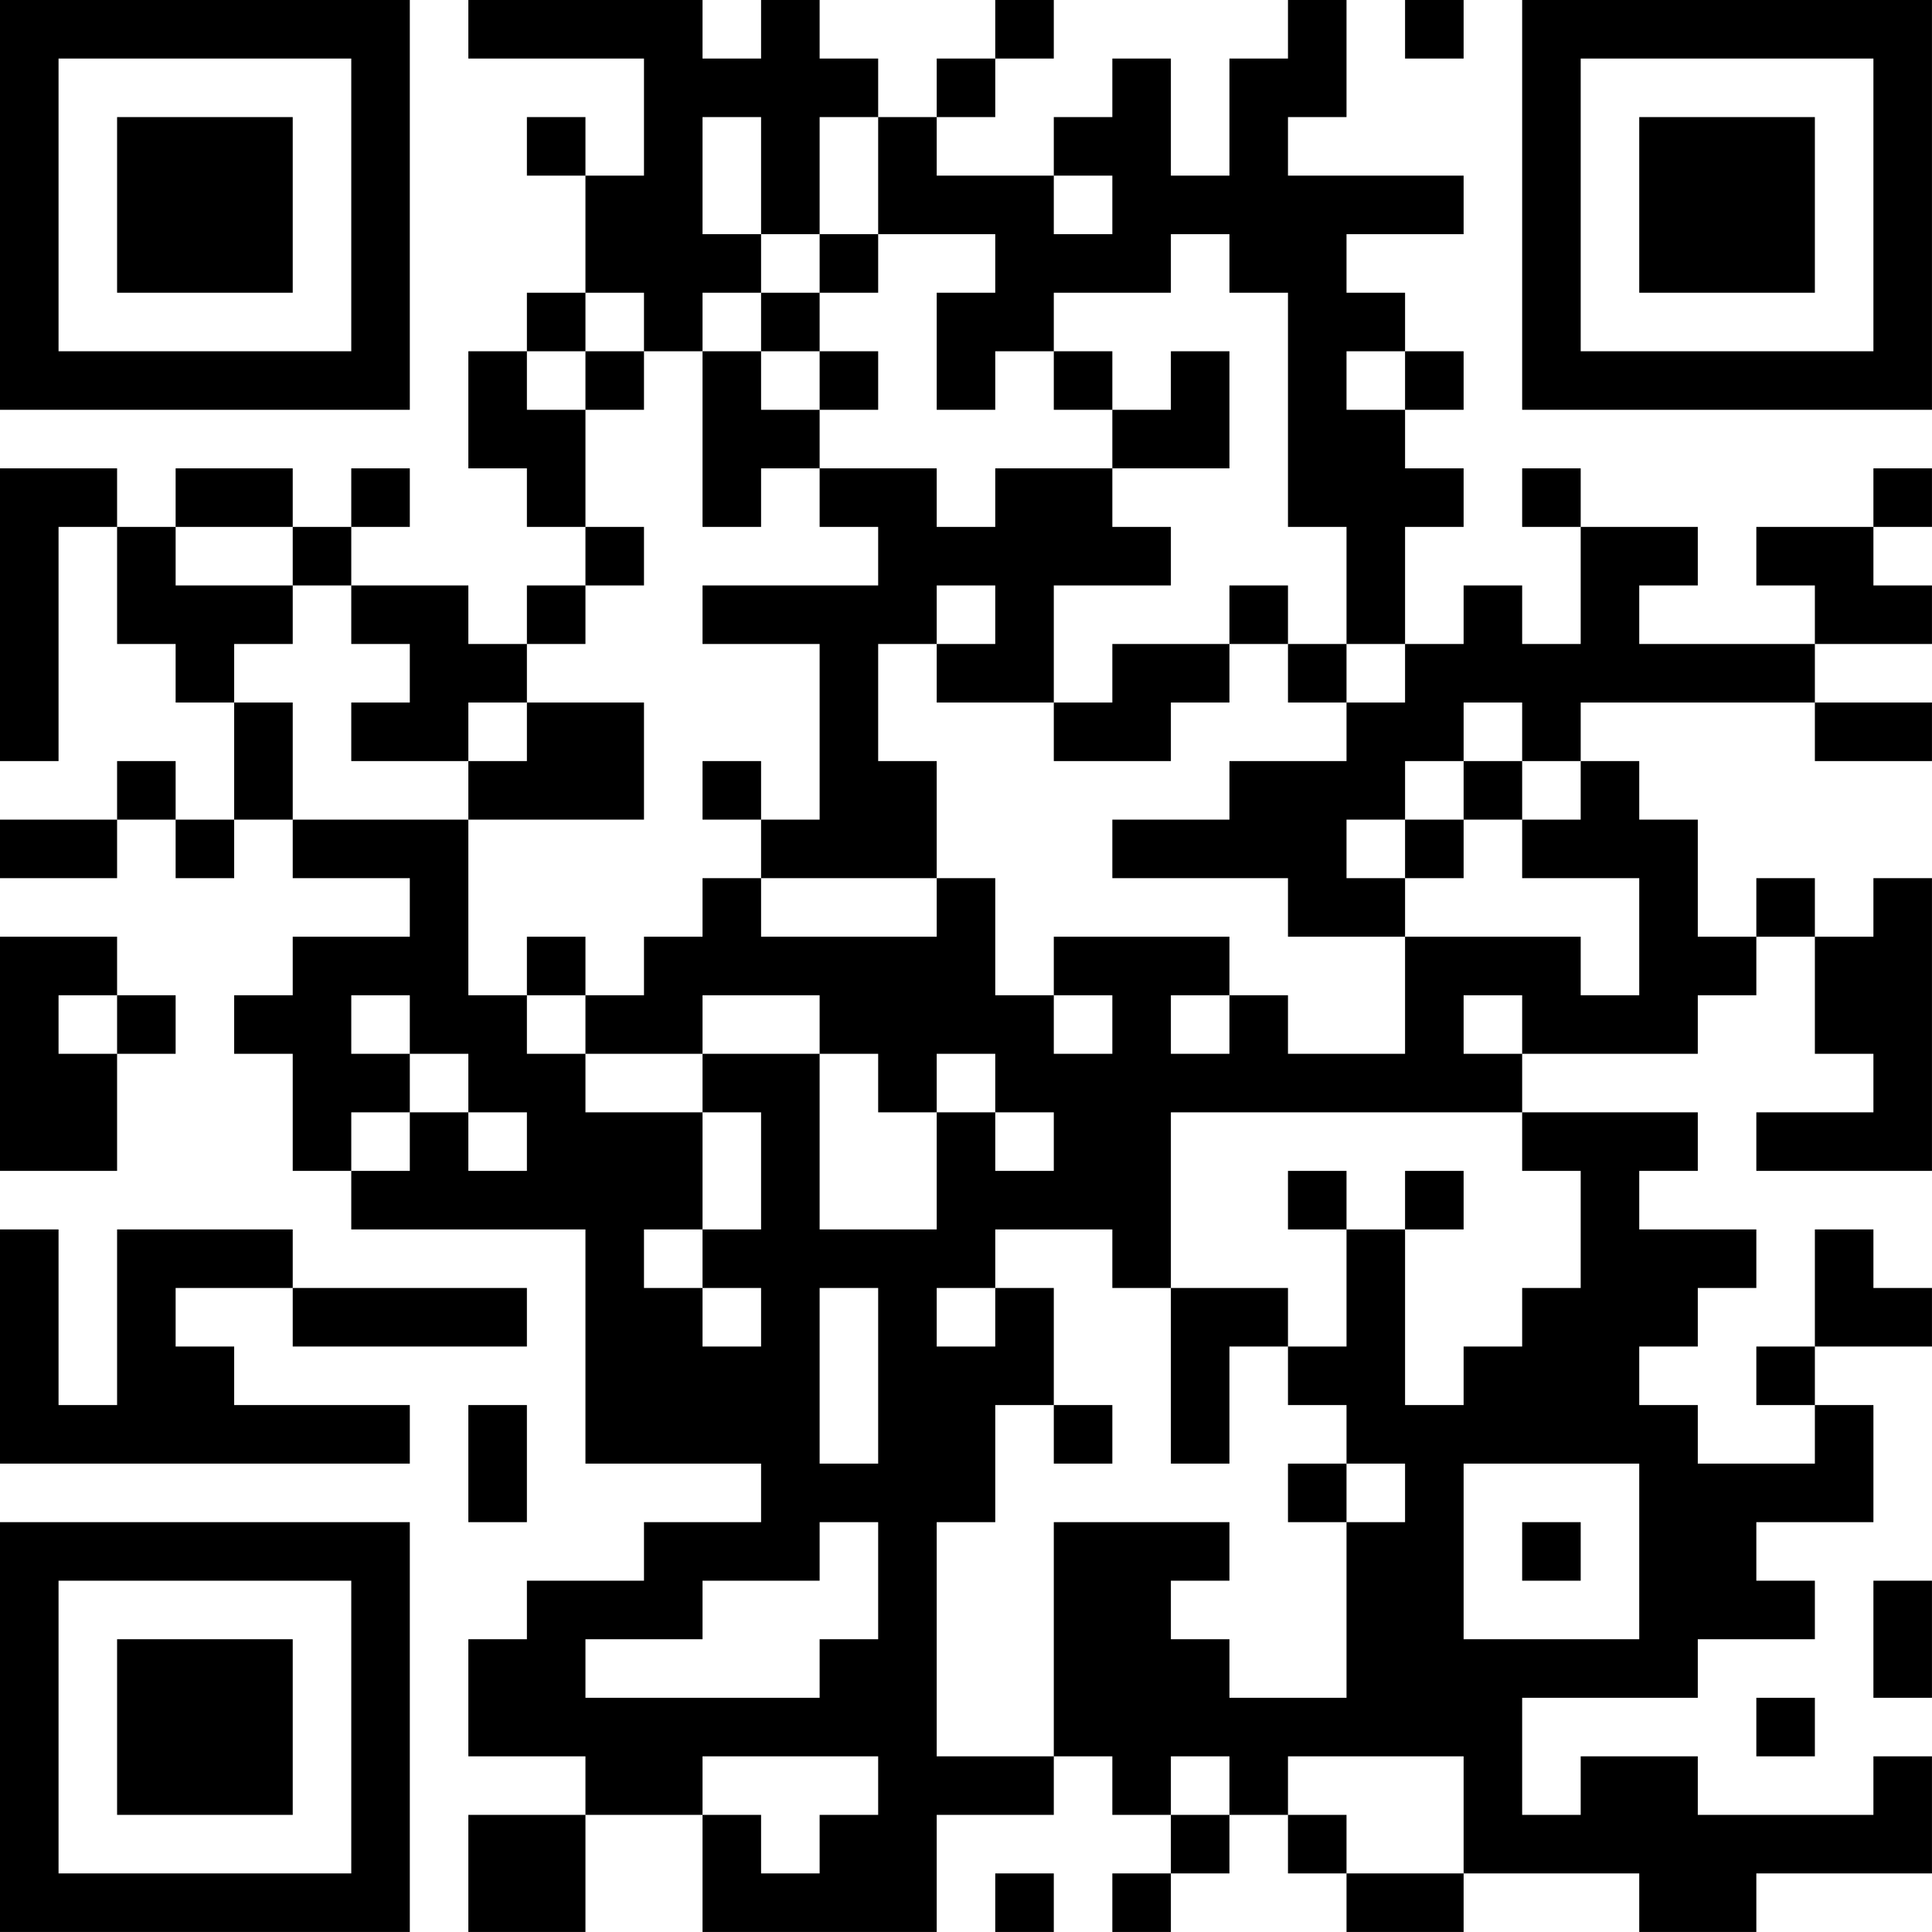<?xml version="1.0" encoding="UTF-8"?>
<svg xmlns="http://www.w3.org/2000/svg" version="1.1" width="400" height="400" viewBox="0 0 400 400"><rect x="0" y="0" width="400" height="400" fill="#ffffff"/><g transform="scale(12.121)"><g transform="translate(0,0)"><path fill-rule="evenodd" d="M8 0L8 1L11 1L11 3L10 3L10 2L9 2L9 3L10 3L10 5L9 5L9 6L8 6L8 8L9 8L9 9L10 9L10 10L9 10L9 11L8 11L8 10L6 10L6 9L7 9L7 8L6 8L6 9L5 9L5 8L3 8L3 9L2 9L2 8L0 8L0 13L1 13L1 9L2 9L2 11L3 11L3 12L4 12L4 14L3 14L3 13L2 13L2 14L0 14L0 15L2 15L2 14L3 14L3 15L4 15L4 14L5 14L5 15L7 15L7 16L5 16L5 17L4 17L4 18L5 18L5 20L6 20L6 21L10 21L10 25L13 25L13 26L11 26L11 27L9 27L9 28L8 28L8 30L10 30L10 31L8 31L8 33L10 33L10 31L12 31L12 33L16 33L16 31L18 31L18 30L19 30L19 31L20 31L20 32L19 32L19 33L20 33L20 32L21 32L21 31L22 31L22 32L23 32L23 33L25 33L25 32L28 32L28 33L30 33L30 32L33 32L33 30L32 30L32 31L29 31L29 30L27 30L27 31L26 31L26 29L29 29L29 28L31 28L31 27L30 27L30 26L32 26L32 24L31 24L31 23L33 23L33 22L32 22L32 21L31 21L31 23L30 23L30 24L31 24L31 25L29 25L29 24L28 24L28 23L29 23L29 22L30 22L30 21L28 21L28 20L29 20L29 19L26 19L26 18L29 18L29 17L30 17L30 16L31 16L31 18L32 18L32 19L30 19L30 20L33 20L33 15L32 15L32 16L31 16L31 15L30 15L30 16L29 16L29 14L28 14L28 13L27 13L27 12L31 12L31 13L33 13L33 12L31 12L31 11L33 11L33 10L32 10L32 9L33 9L33 8L32 8L32 9L30 9L30 10L31 10L31 11L28 11L28 10L29 10L29 9L27 9L27 8L26 8L26 9L27 9L27 11L26 11L26 10L25 10L25 11L24 11L24 9L25 9L25 8L24 8L24 7L25 7L25 6L24 6L24 5L23 5L23 4L25 4L25 3L22 3L22 2L23 2L23 0L22 0L22 1L21 1L21 3L20 3L20 1L19 1L19 2L18 2L18 3L16 3L16 2L17 2L17 1L18 1L18 0L17 0L17 1L16 1L16 2L15 2L15 1L14 1L14 0L13 0L13 1L12 1L12 0ZM24 0L24 1L25 1L25 0ZM12 2L12 4L13 4L13 5L12 5L12 6L11 6L11 5L10 5L10 6L9 6L9 7L10 7L10 9L11 9L11 10L10 10L10 11L9 11L9 12L8 12L8 13L6 13L6 12L7 12L7 11L6 11L6 10L5 10L5 9L3 9L3 10L5 10L5 11L4 11L4 12L5 12L5 14L8 14L8 17L9 17L9 18L10 18L10 19L12 19L12 21L11 21L11 22L12 22L12 23L13 23L13 22L12 22L12 21L13 21L13 19L12 19L12 18L14 18L14 21L16 21L16 19L17 19L17 20L18 20L18 19L17 19L17 18L16 18L16 19L15 19L15 18L14 18L14 17L12 17L12 18L10 18L10 17L11 17L11 16L12 16L12 15L13 15L13 16L16 16L16 15L17 15L17 17L18 17L18 18L19 18L19 17L18 17L18 16L21 16L21 17L20 17L20 18L21 18L21 17L22 17L22 18L24 18L24 16L27 16L27 17L28 17L28 15L26 15L26 14L27 14L27 13L26 13L26 12L25 12L25 13L24 13L24 14L23 14L23 15L24 15L24 16L22 16L22 15L19 15L19 14L21 14L21 13L23 13L23 12L24 12L24 11L23 11L23 9L22 9L22 5L21 5L21 4L20 4L20 5L18 5L18 6L17 6L17 7L16 7L16 5L17 5L17 4L15 4L15 2L14 2L14 4L13 4L13 2ZM18 3L18 4L19 4L19 3ZM14 4L14 5L13 5L13 6L12 6L12 9L13 9L13 8L14 8L14 9L15 9L15 10L12 10L12 11L14 11L14 14L13 14L13 13L12 13L12 14L13 14L13 15L16 15L16 13L15 13L15 11L16 11L16 12L18 12L18 13L20 13L20 12L21 12L21 11L22 11L22 12L23 12L23 11L22 11L22 10L21 10L21 11L19 11L19 12L18 12L18 10L20 10L20 9L19 9L19 8L21 8L21 6L20 6L20 7L19 7L19 6L18 6L18 7L19 7L19 8L17 8L17 9L16 9L16 8L14 8L14 7L15 7L15 6L14 6L14 5L15 5L15 4ZM10 6L10 7L11 7L11 6ZM13 6L13 7L14 7L14 6ZM23 6L23 7L24 7L24 6ZM16 10L16 11L17 11L17 10ZM9 12L9 13L8 13L8 14L11 14L11 12ZM25 13L25 14L24 14L24 15L25 15L25 14L26 14L26 13ZM0 16L0 20L2 20L2 18L3 18L3 17L2 17L2 16ZM9 16L9 17L10 17L10 16ZM1 17L1 18L2 18L2 17ZM6 17L6 18L7 18L7 19L6 19L6 20L7 20L7 19L8 19L8 20L9 20L9 19L8 19L8 18L7 18L7 17ZM25 17L25 18L26 18L26 17ZM20 19L20 22L19 22L19 21L17 21L17 22L16 22L16 23L17 23L17 22L18 22L18 24L17 24L17 26L16 26L16 30L18 30L18 26L21 26L21 27L20 27L20 28L21 28L21 29L23 29L23 26L24 26L24 25L23 25L23 24L22 24L22 23L23 23L23 21L24 21L24 24L25 24L25 23L26 23L26 22L27 22L27 20L26 20L26 19ZM22 20L22 21L23 21L23 20ZM24 20L24 21L25 21L25 20ZM0 21L0 25L7 25L7 24L4 24L4 23L3 23L3 22L5 22L5 23L9 23L9 22L5 22L5 21L2 21L2 24L1 24L1 21ZM14 22L14 25L15 25L15 22ZM20 22L20 25L21 25L21 23L22 23L22 22ZM8 24L8 26L9 26L9 24ZM18 24L18 25L19 25L19 24ZM22 25L22 26L23 26L23 25ZM25 25L25 28L28 28L28 25ZM14 26L14 27L12 27L12 28L10 28L10 29L14 29L14 28L15 28L15 26ZM26 26L26 27L27 27L27 26ZM32 27L32 29L33 29L33 27ZM30 29L30 30L31 30L31 29ZM12 30L12 31L13 31L13 32L14 32L14 31L15 31L15 30ZM20 30L20 31L21 31L21 30ZM22 30L22 31L23 31L23 32L25 32L25 30ZM17 32L17 33L18 33L18 32ZM0 0L0 7L7 7L7 0ZM1 1L1 6L6 6L6 1ZM2 2L2 5L5 5L5 2ZM26 0L26 7L33 7L33 0ZM27 1L27 6L32 6L32 1ZM28 2L28 5L31 5L31 2ZM0 26L0 33L7 33L7 26ZM1 27L1 32L6 32L6 27ZM2 28L2 31L5 31L5 28Z" fill="#000000"/></g></g></svg>
